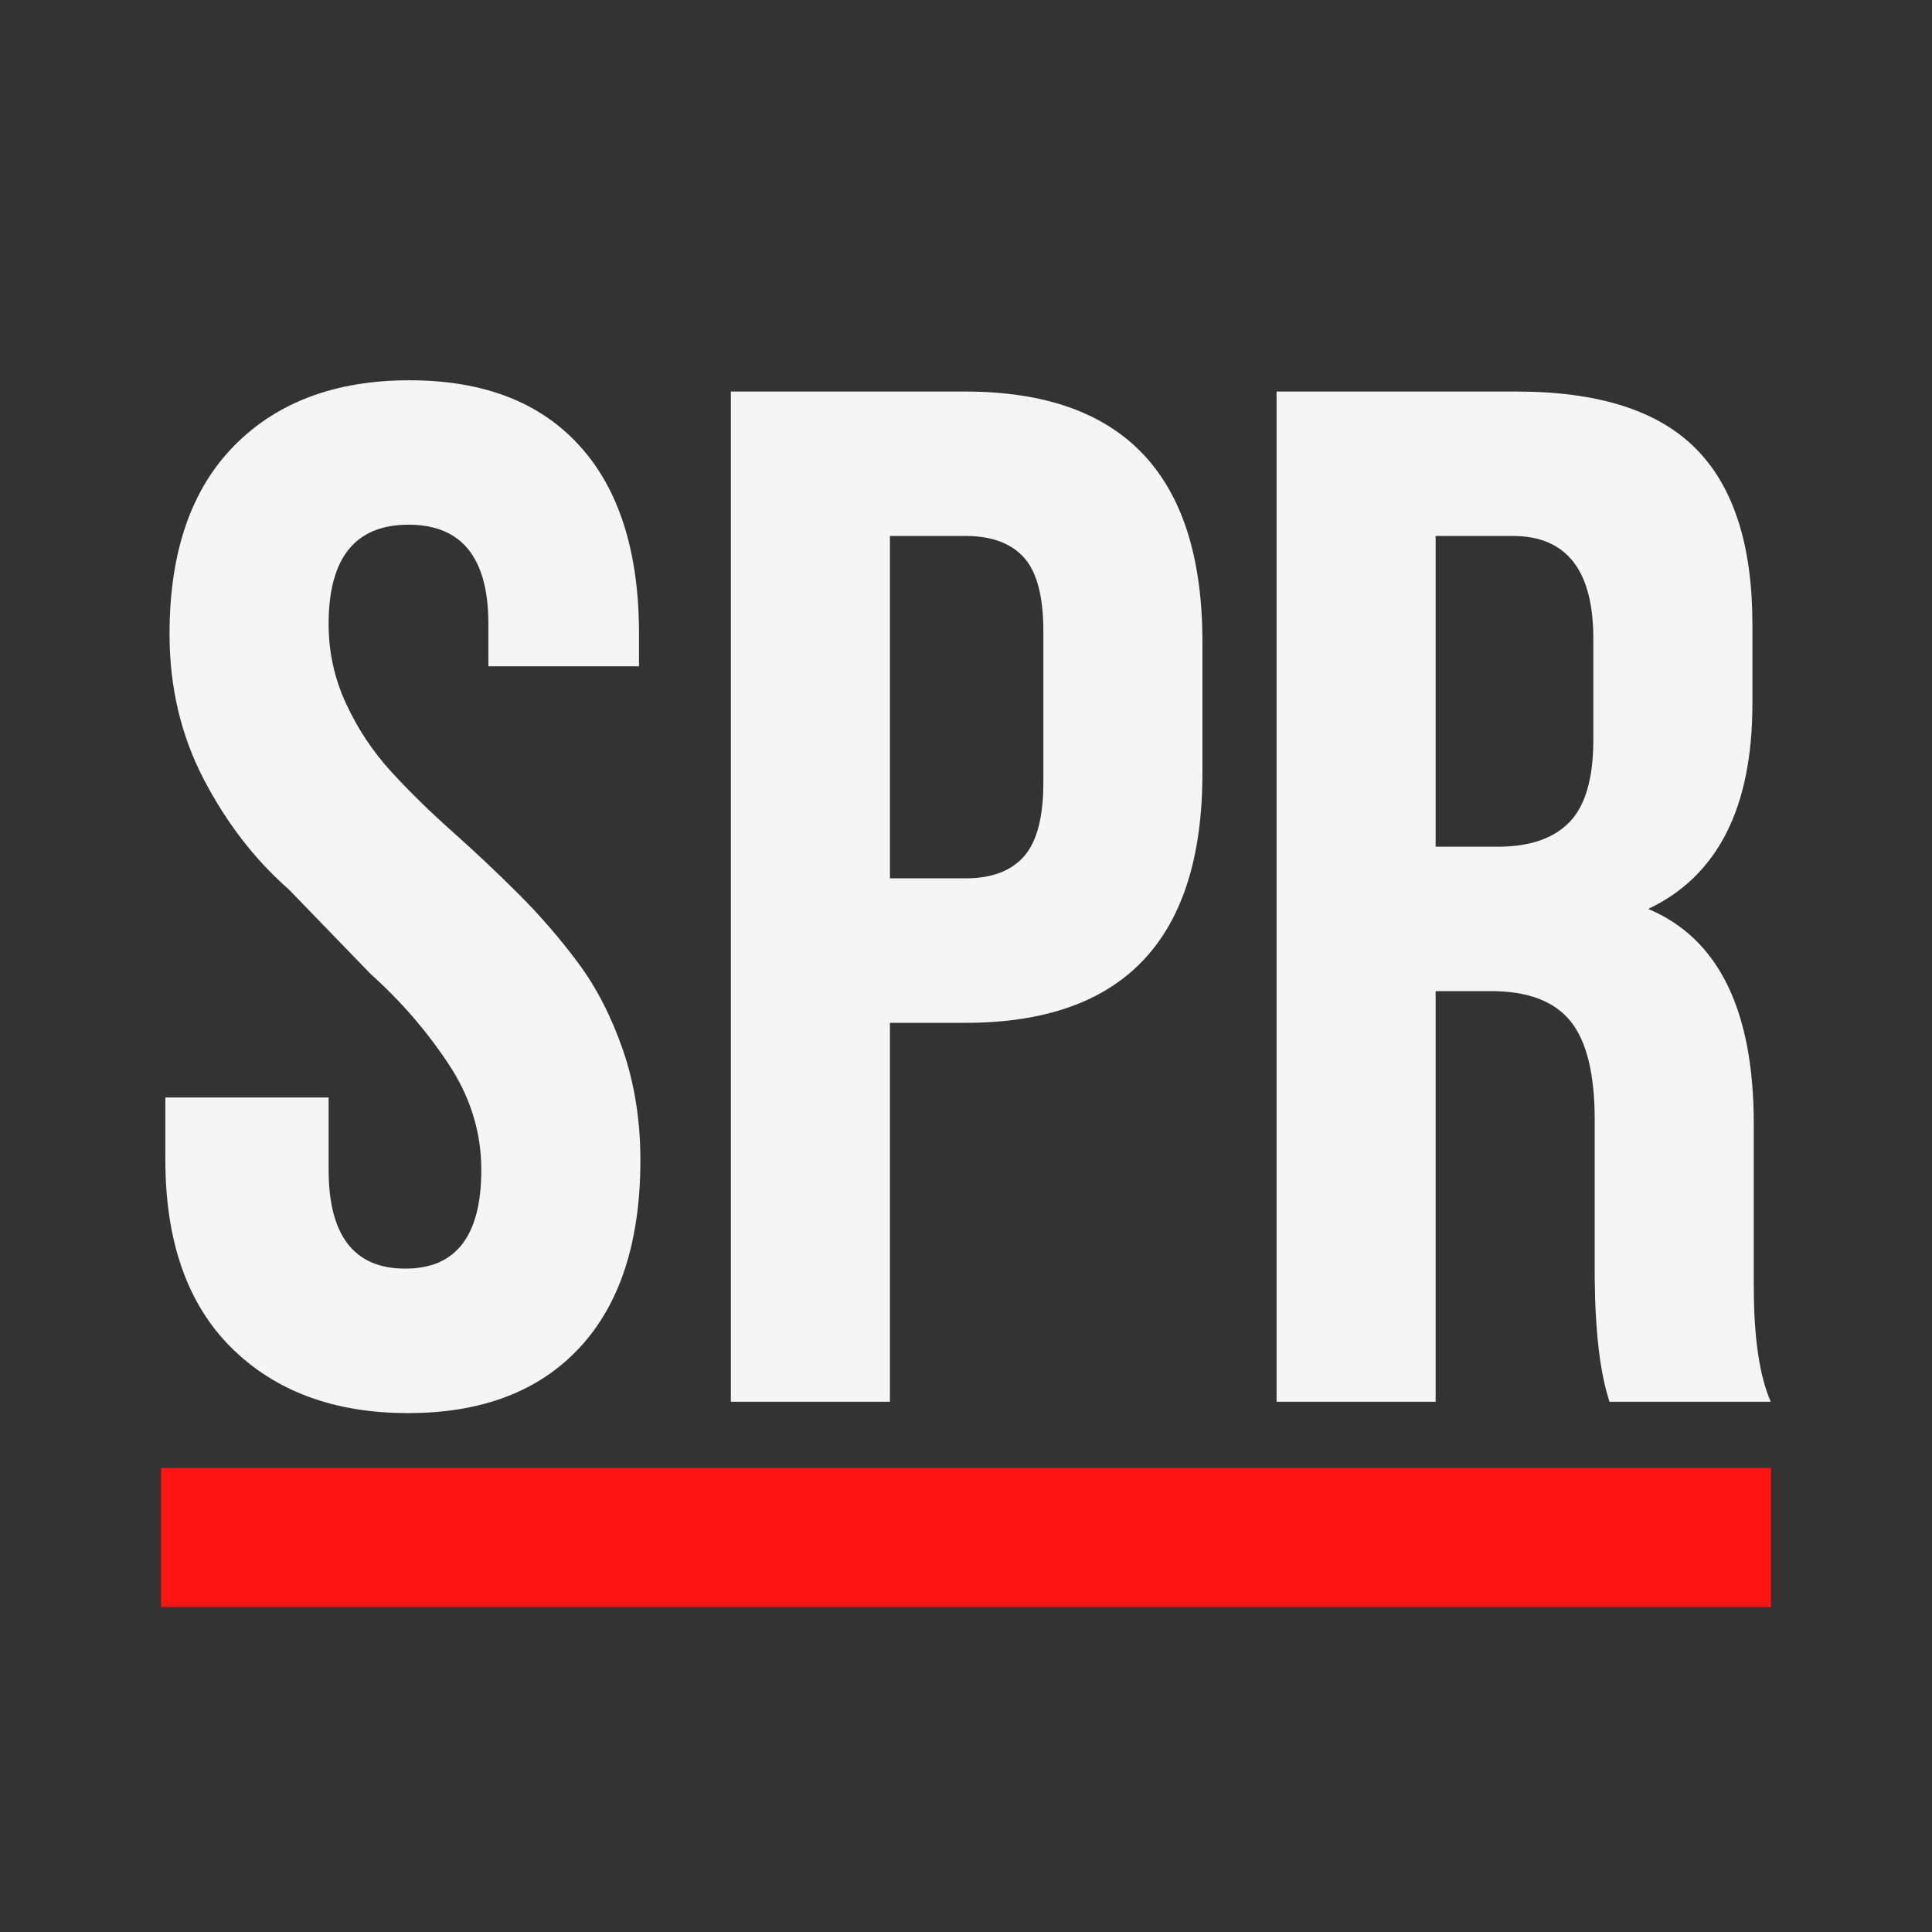 <svg width="24" height="24" viewBox="0 0 24 24" fill="none" xmlns="http://www.w3.org/2000/svg">
<rect x="0" y="0" width="24" height="24" fill="#333333" stroke="none"/>
<path fill-rule="evenodd" clip-rule="evenodd" d="M2.054 14.403V13.633H4.082V14.529C4.082 15.349 4.399 15.759 5.031 15.759H5.039C5.665 15.759 5.979 15.351 5.979 14.533C5.979 14.066 5.844 13.628 5.573 13.219C5.303 12.81 4.979 12.436 4.603 12.098L3.586 11.047C3.166 10.679 2.814 10.223 2.531 9.68C2.248 9.137 2.106 8.535 2.106 7.876C2.106 6.86 2.374 6.081 2.908 5.538C3.442 4.995 4.169 4.724 5.086 4.724C6.004 4.724 6.708 4.995 7.2 5.538C7.692 6.08 7.938 6.859 7.938 7.874V8.277H6.067V7.752C6.067 6.929 5.736 6.518 5.075 6.518C4.413 6.518 4.082 6.93 4.082 7.753C4.082 8.098 4.154 8.426 4.298 8.739C4.442 9.051 4.629 9.333 4.858 9.584C5.088 9.835 5.341 10.083 5.617 10.328C5.893 10.574 6.167 10.831 6.436 11.1C6.705 11.368 6.954 11.655 7.182 11.962C7.411 12.269 7.596 12.631 7.74 13.048C7.883 13.466 7.955 13.92 7.955 14.411C7.955 15.423 7.703 16.2 7.2 16.741C6.696 17.283 5.986 17.554 5.068 17.554C4.15 17.554 3.418 17.282 2.872 16.74C2.326 16.197 2.054 15.418 2.054 14.403Z" fill="#F6F5F5"/>
<path fill-rule="evenodd" clip-rule="evenodd" d="M11.055 10.911H11.995C12.316 10.911 12.558 10.821 12.719 10.64C12.88 10.459 12.961 10.153 12.961 9.721V7.84C12.961 7.408 12.88 7.103 12.719 6.925C12.558 6.747 12.316 6.658 11.995 6.658H11.055V10.911ZM9.079 17.413V4.864H11.99C13.954 4.864 14.937 5.901 14.937 7.974V9.604C14.937 11.671 13.955 12.706 11.992 12.706H11.055V17.413H9.079Z" fill="#F6F5F5"/>
<path fill-rule="evenodd" clip-rule="evenodd" d="M17.834 10.518H18.607C19.005 10.518 19.302 10.415 19.498 10.211C19.695 10.007 19.793 9.666 19.793 9.187V7.953C19.798 7.09 19.465 6.658 18.791 6.658H17.834V10.518ZM15.858 17.413V4.864H18.84C19.857 4.864 20.599 5.101 21.067 5.574C21.535 6.046 21.769 6.773 21.769 7.754V8.743C21.769 10.034 21.337 10.883 20.475 11.291C21.349 11.659 21.786 12.55 21.786 13.963V15.972C21.786 16.613 21.856 17.093 21.997 17.413H19.994C19.877 17.058 19.816 16.546 19.81 15.876V13.91C19.81 13.34 19.709 12.93 19.507 12.683C19.305 12.435 18.976 12.312 18.519 12.312H17.834V17.413H15.858Z" fill="#F6F5F5"/>
<path fill-rule="evenodd" clip-rule="evenodd" d="M2 19.962H22V18.235H2V19.962Z" fill="#FF1313"/>
</svg>
